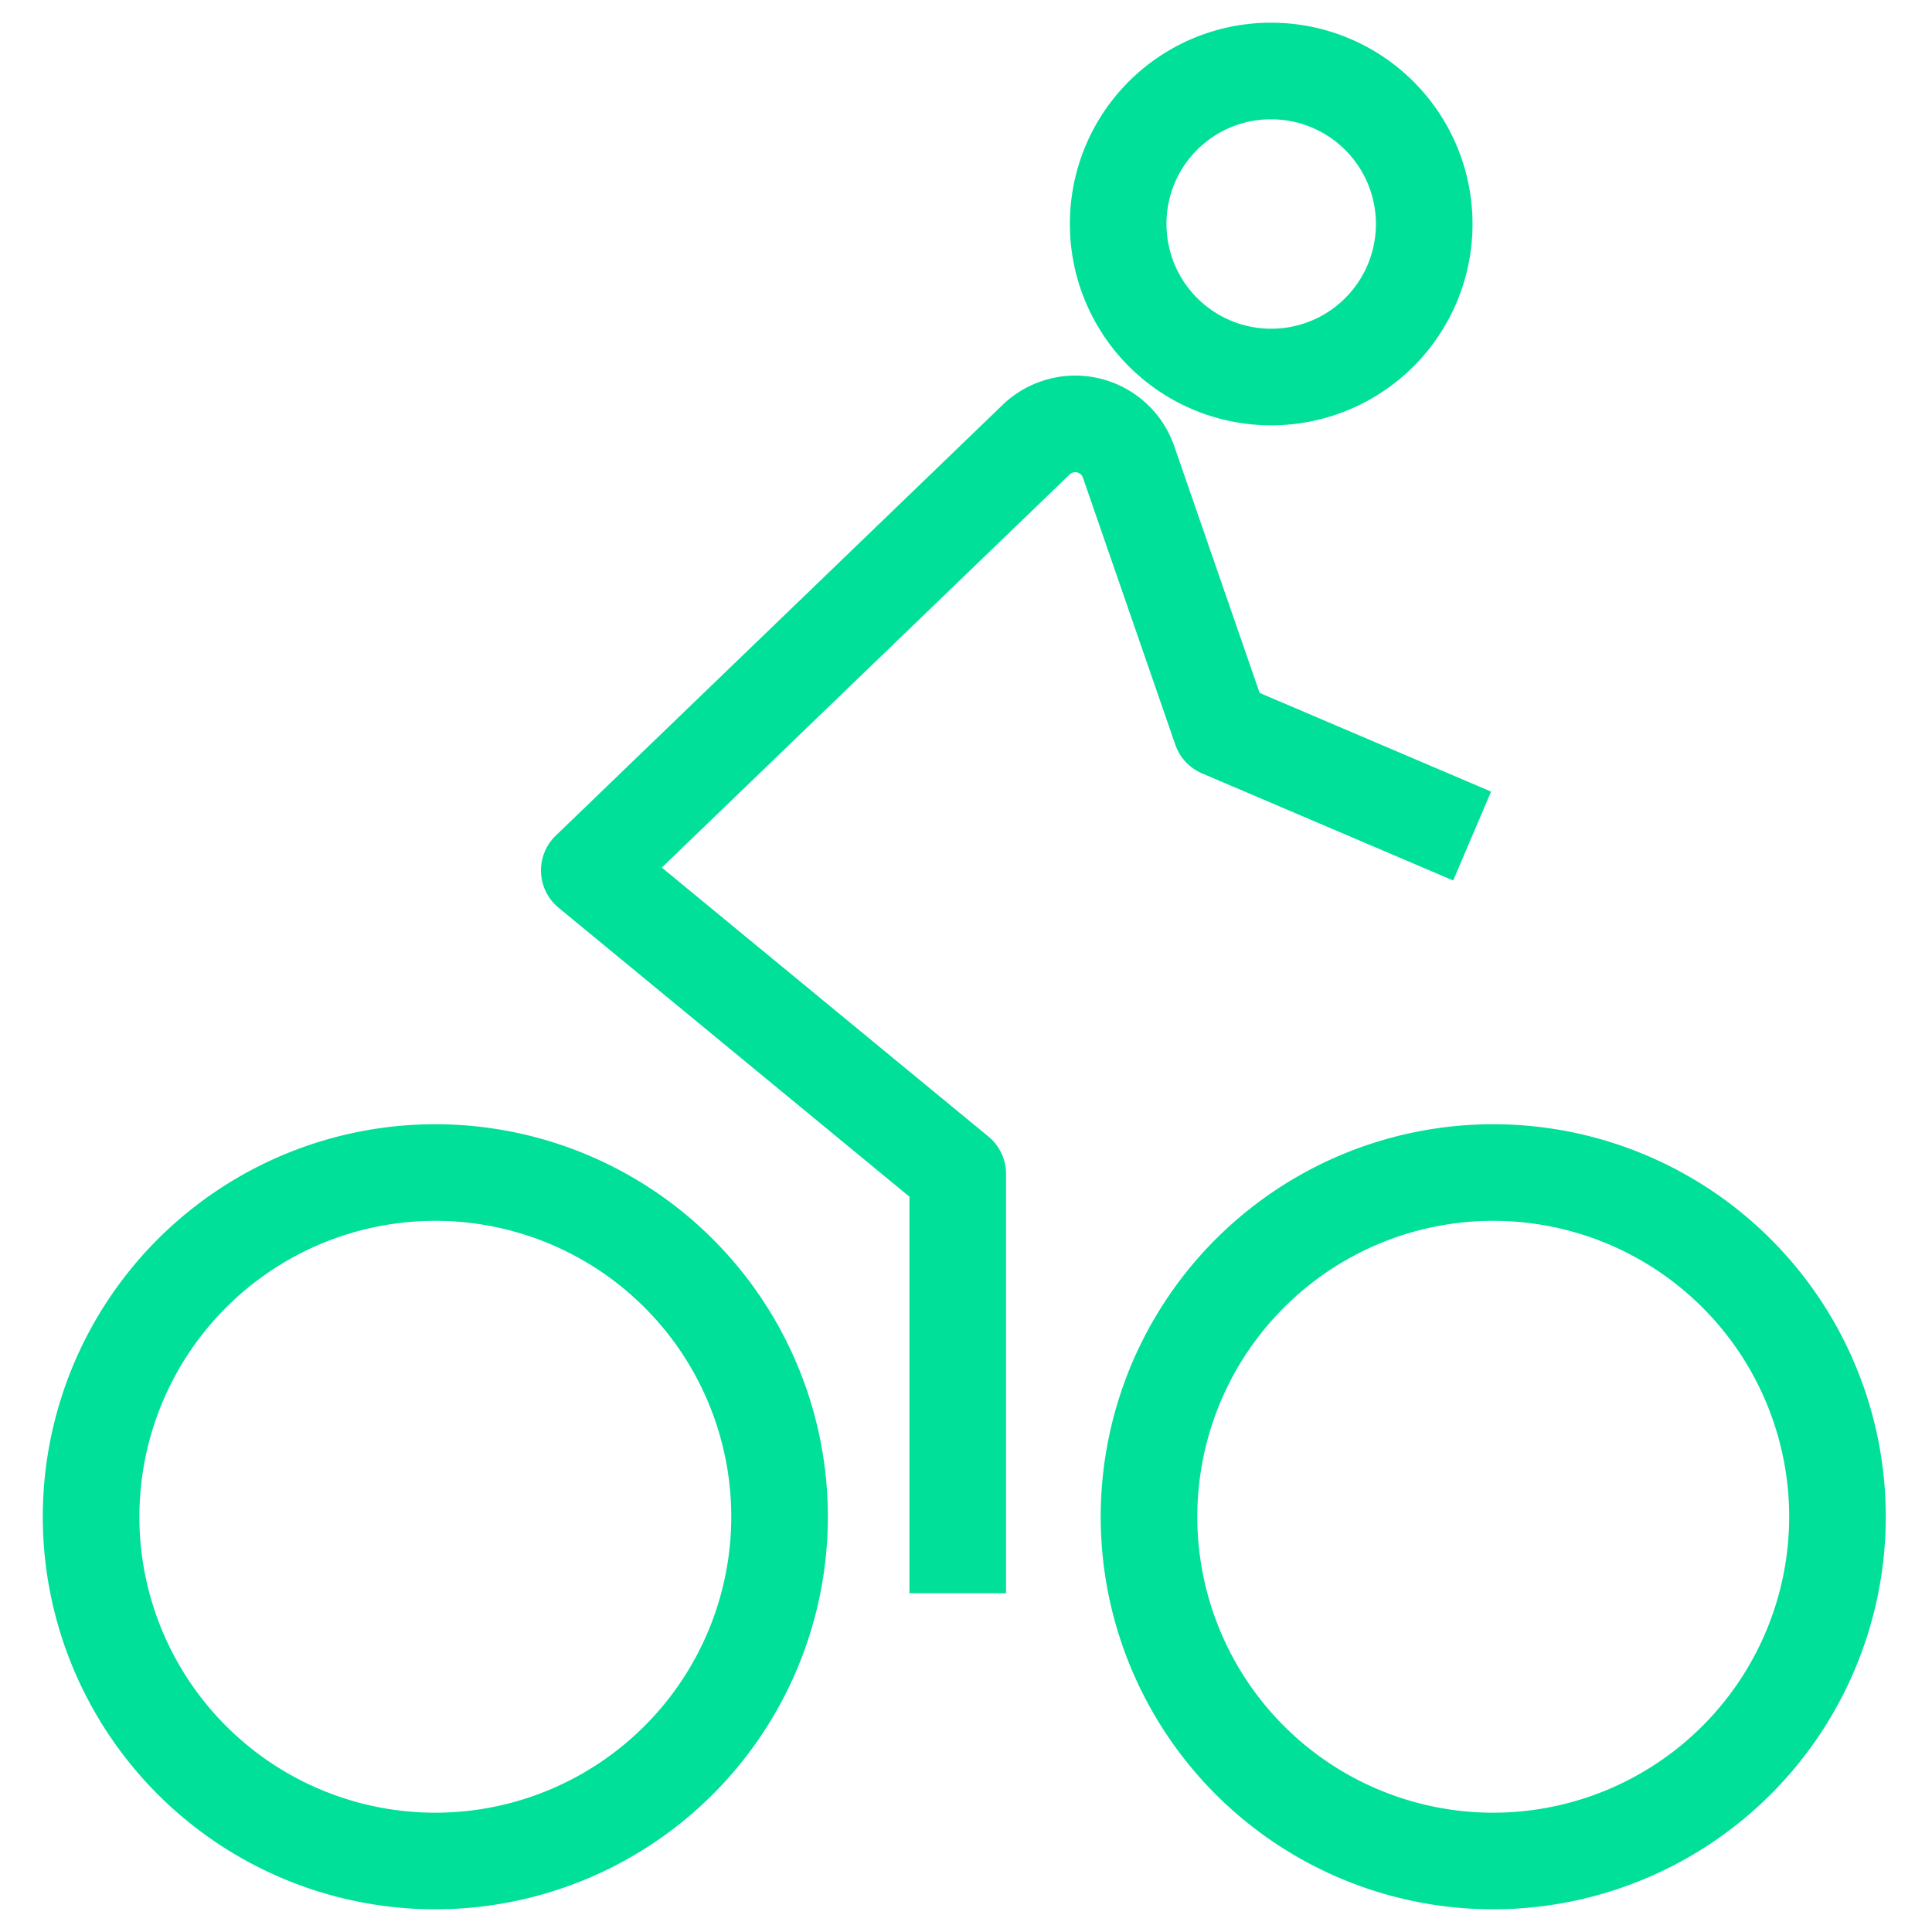 <svg id="Stroke" xmlns="http://www.w3.org/2000/svg" viewBox="0 0 40 40"><defs><style>.cls-1{fill:none;stroke:#00e098;stroke-linejoin:round;stroke-width:2px;}</style></defs><g id="ICONS_ic-40_leisure" data-name="ICONS/ic-40_leisure"><path id="Path" class="cls-1" d="M19.829,32.987v-8.683l-7.629-6.283,9.252-8.918a1.168,1.168,0,0,1,1.915.463l1.912,5.526,5.2,2.217"/><path id="Path-2" data-name="Path" class="cls-1" d="M9.049,38.53a7.127,7.127,0,1,1,7.091-7.127A7.13,7.13,0,0,1,9.049,38.53Z"/><path id="Path-3" data-name="Path" class="cls-1" d="M30.952,38.53a7.127,7.127,0,1,1,7.091-7.127A7.13,7.13,0,0,1,30.952,38.53Z"/><path id="Path-4" data-name="Path" class="cls-1" d="M26.303,1.47a3.168,3.168,0,1,1-3.152,3.168A3.16,3.16,0,0,1,26.303,1.47Z"/></g></svg>